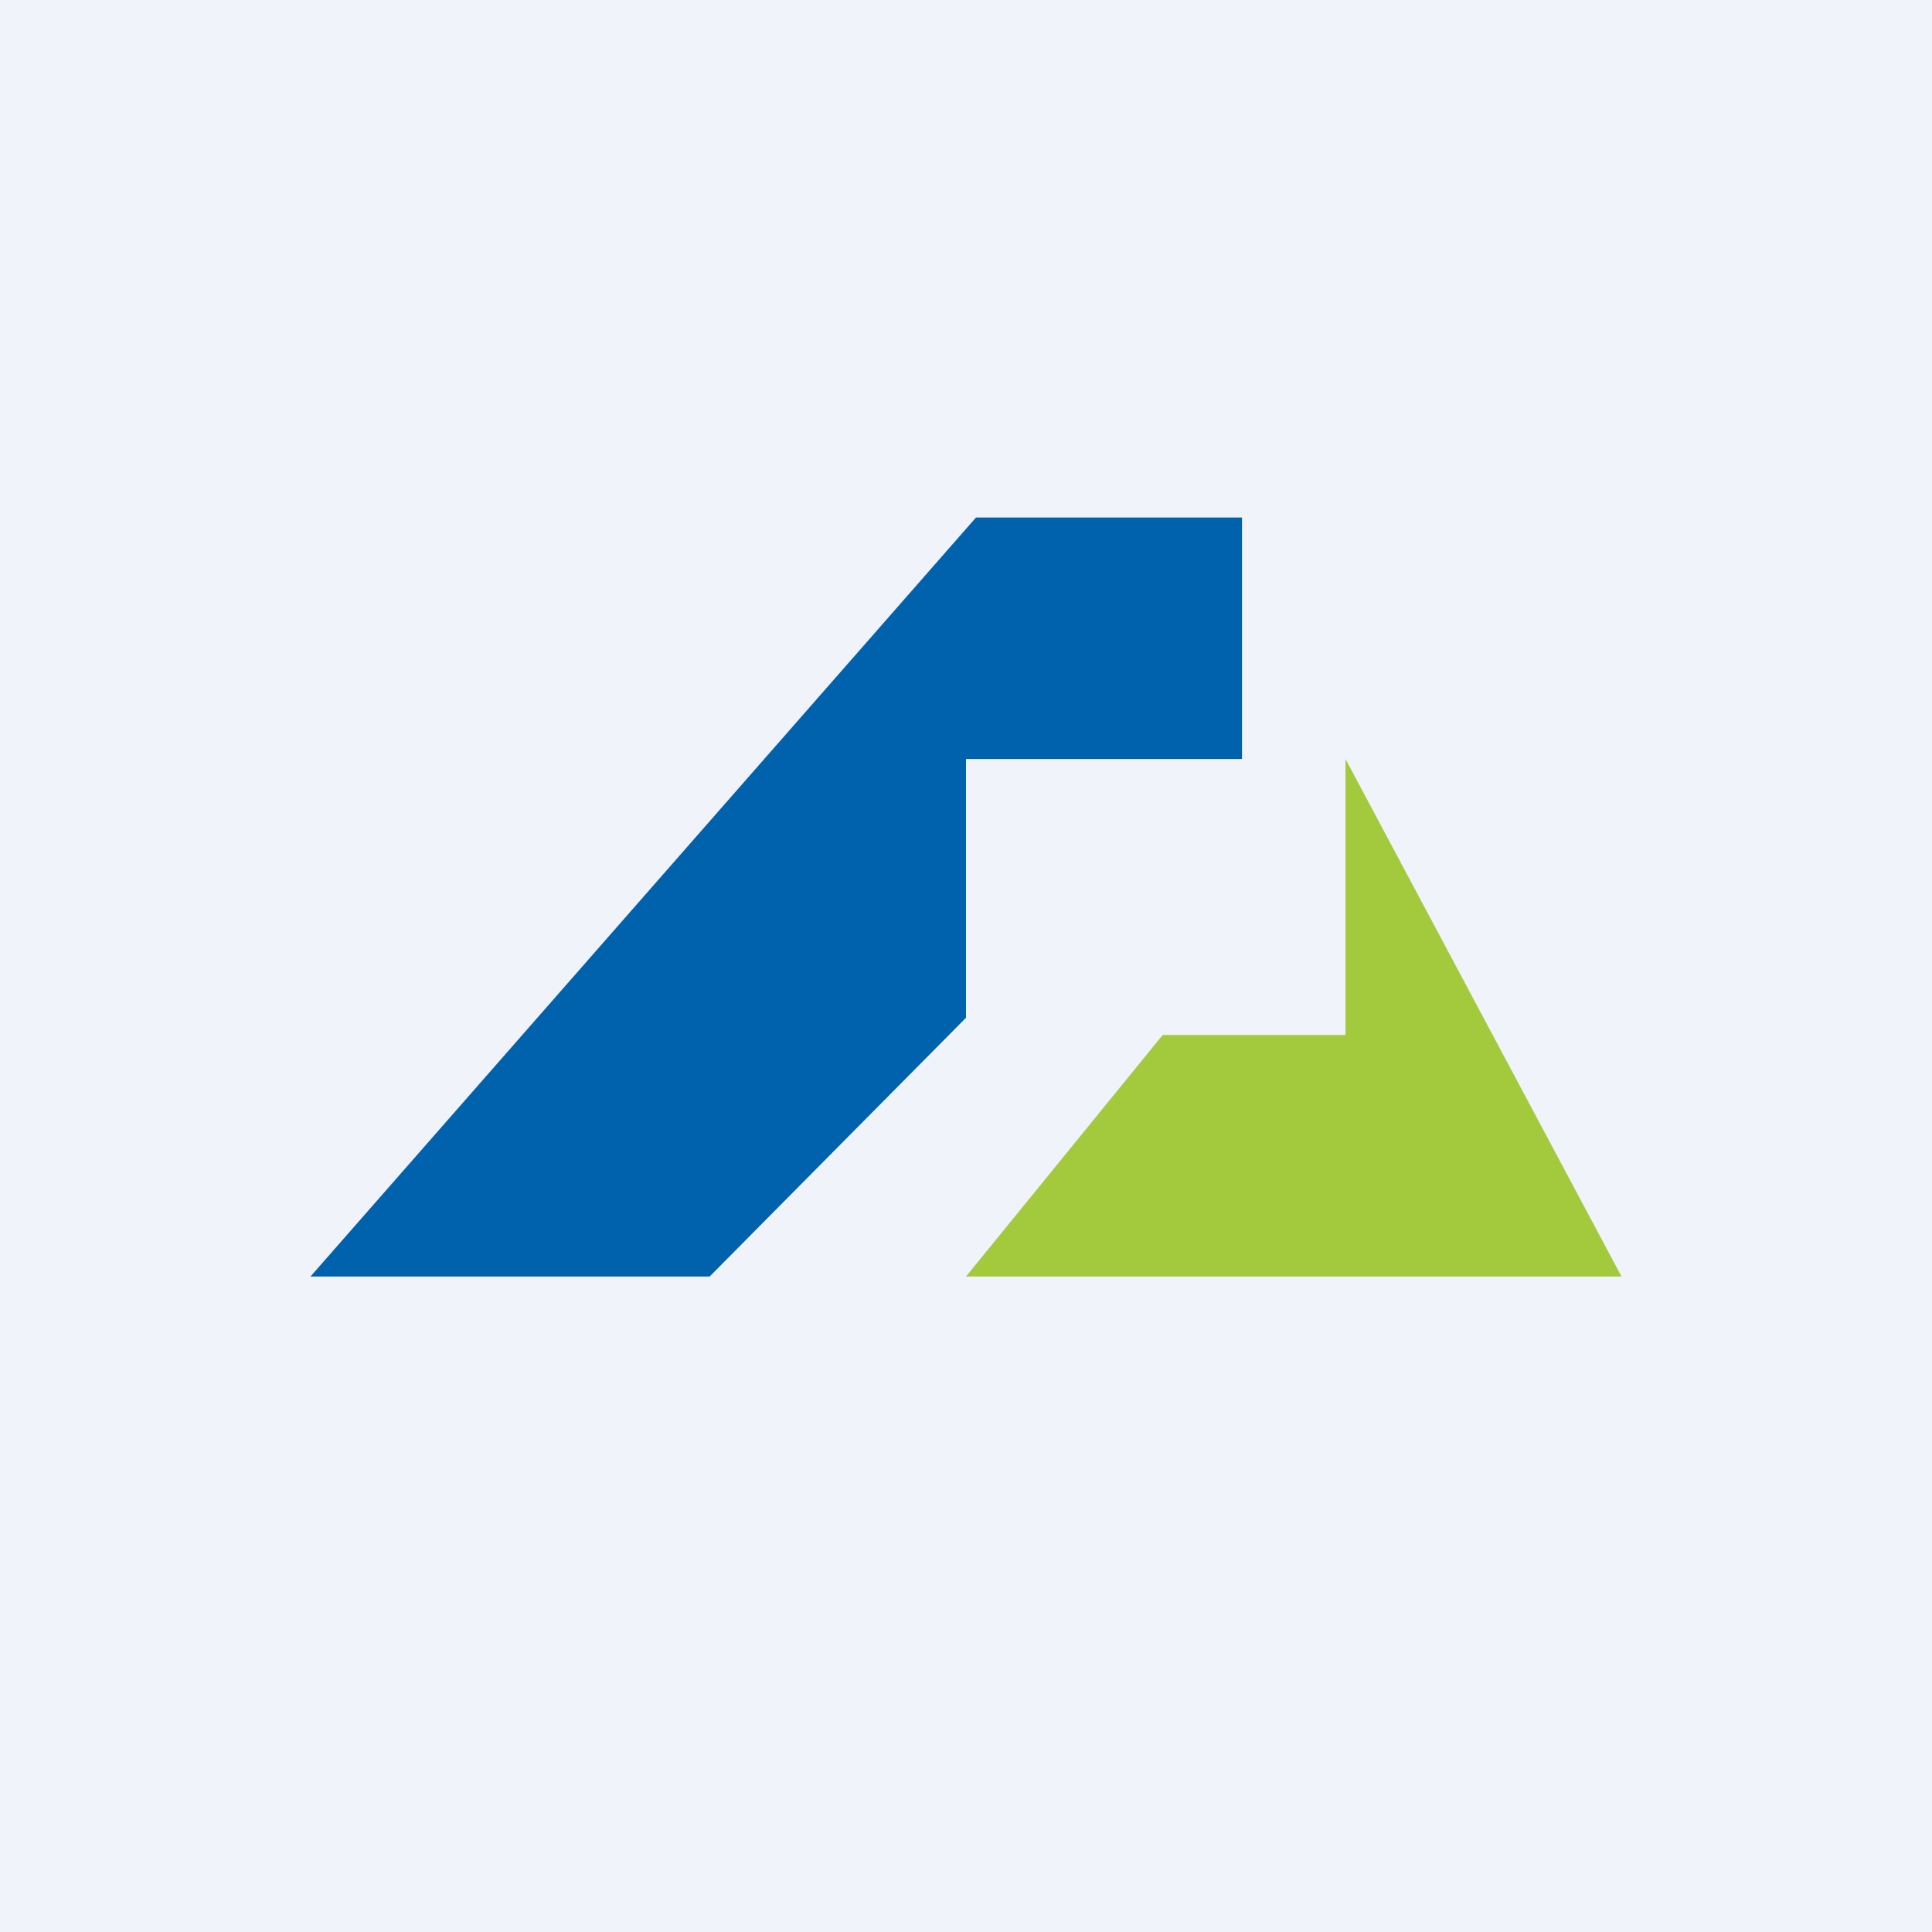<svg width="56" height="56" viewBox="0 0 56 56" xmlns="http://www.w3.org/2000/svg"><path fill="#F0F3FA" d="M0 0h56v56H0z"/><path d="M47 37H28l5.7-7H39v-8l8 15Z" fill="#A3CA3D"/><path d="M9 37h11.57L28 29.5V22h8v-7h-7.71L9 37Z" fill="#0061AD"/></svg>